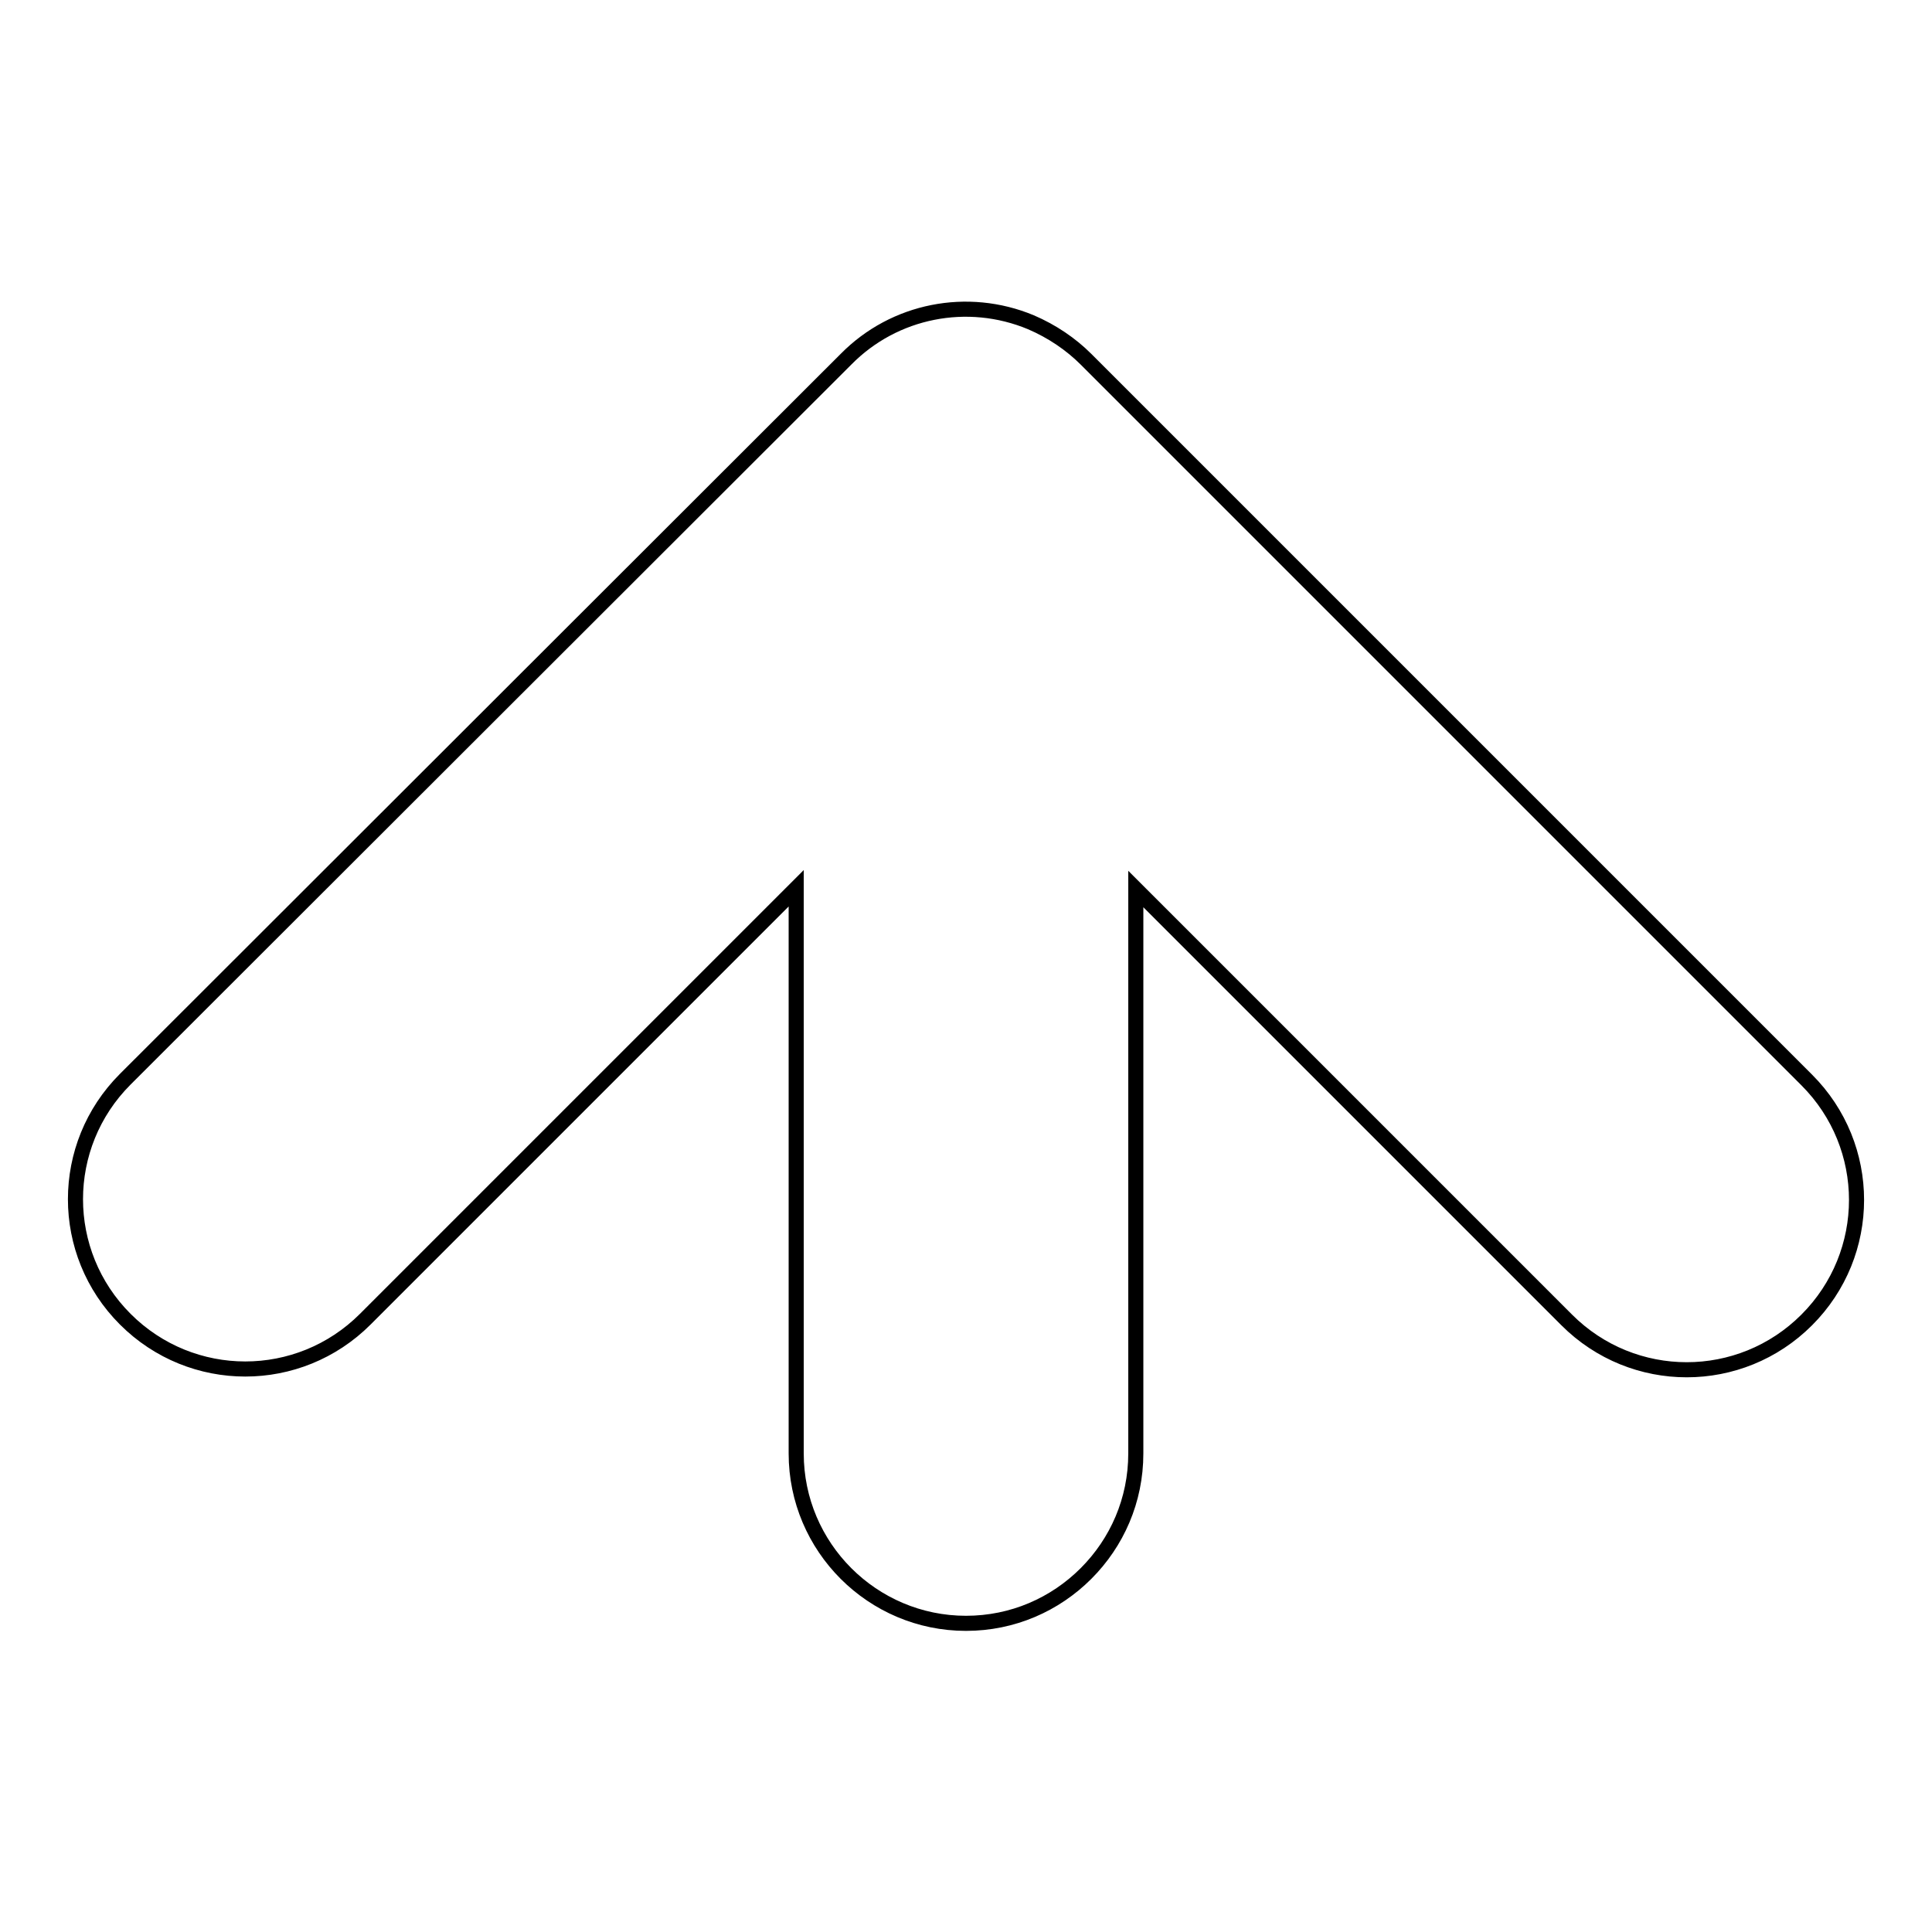 <?xml version="1.0" encoding="utf-8"?>
<!-- Svg Vector Icons : http://www.onlinewebfonts.com/icon -->
<!DOCTYPE svg PUBLIC "-//W3C//DTD SVG 1.1//EN" "http://www.w3.org/Graphics/SVG/1.1/DTD/svg11.dtd">
<svg version="1.1" xmlns="http://www.w3.org/2000/svg" xmlns:xlink="http://www.w3.org/1999/xlink" x="0px" y="0px" viewBox="0 0 256 256" enable-background="new 0 0 256 256" xml:space="preserve">
<g> <path stroke-width="2" fill-opacity="0" stroke="#000000"  d="M105.5,192.6c0,12.4,10.1,22.5,22.5,22.5c6.2,0,11.8-2.5,15.9-6.6c4.1-4.1,6.6-9.7,6.6-15.9v-74.8 l57.1,57.1c8.8,8.8,23,8.8,31.8,0s8.8-23,0-31.8l-95.5-95.5l0,0c-2-2-4.5-3.7-7.3-4.9c-8.4-3.5-18.1-1.6-24.5,4.9L16.6,143 c-8.8,8.8-8.8,23,0,31.8c8.8,8.8,23,8.8,31.8,0l57.1-57.1L105.5,192.6L105.5,192.6z"/></g>
</svg>
